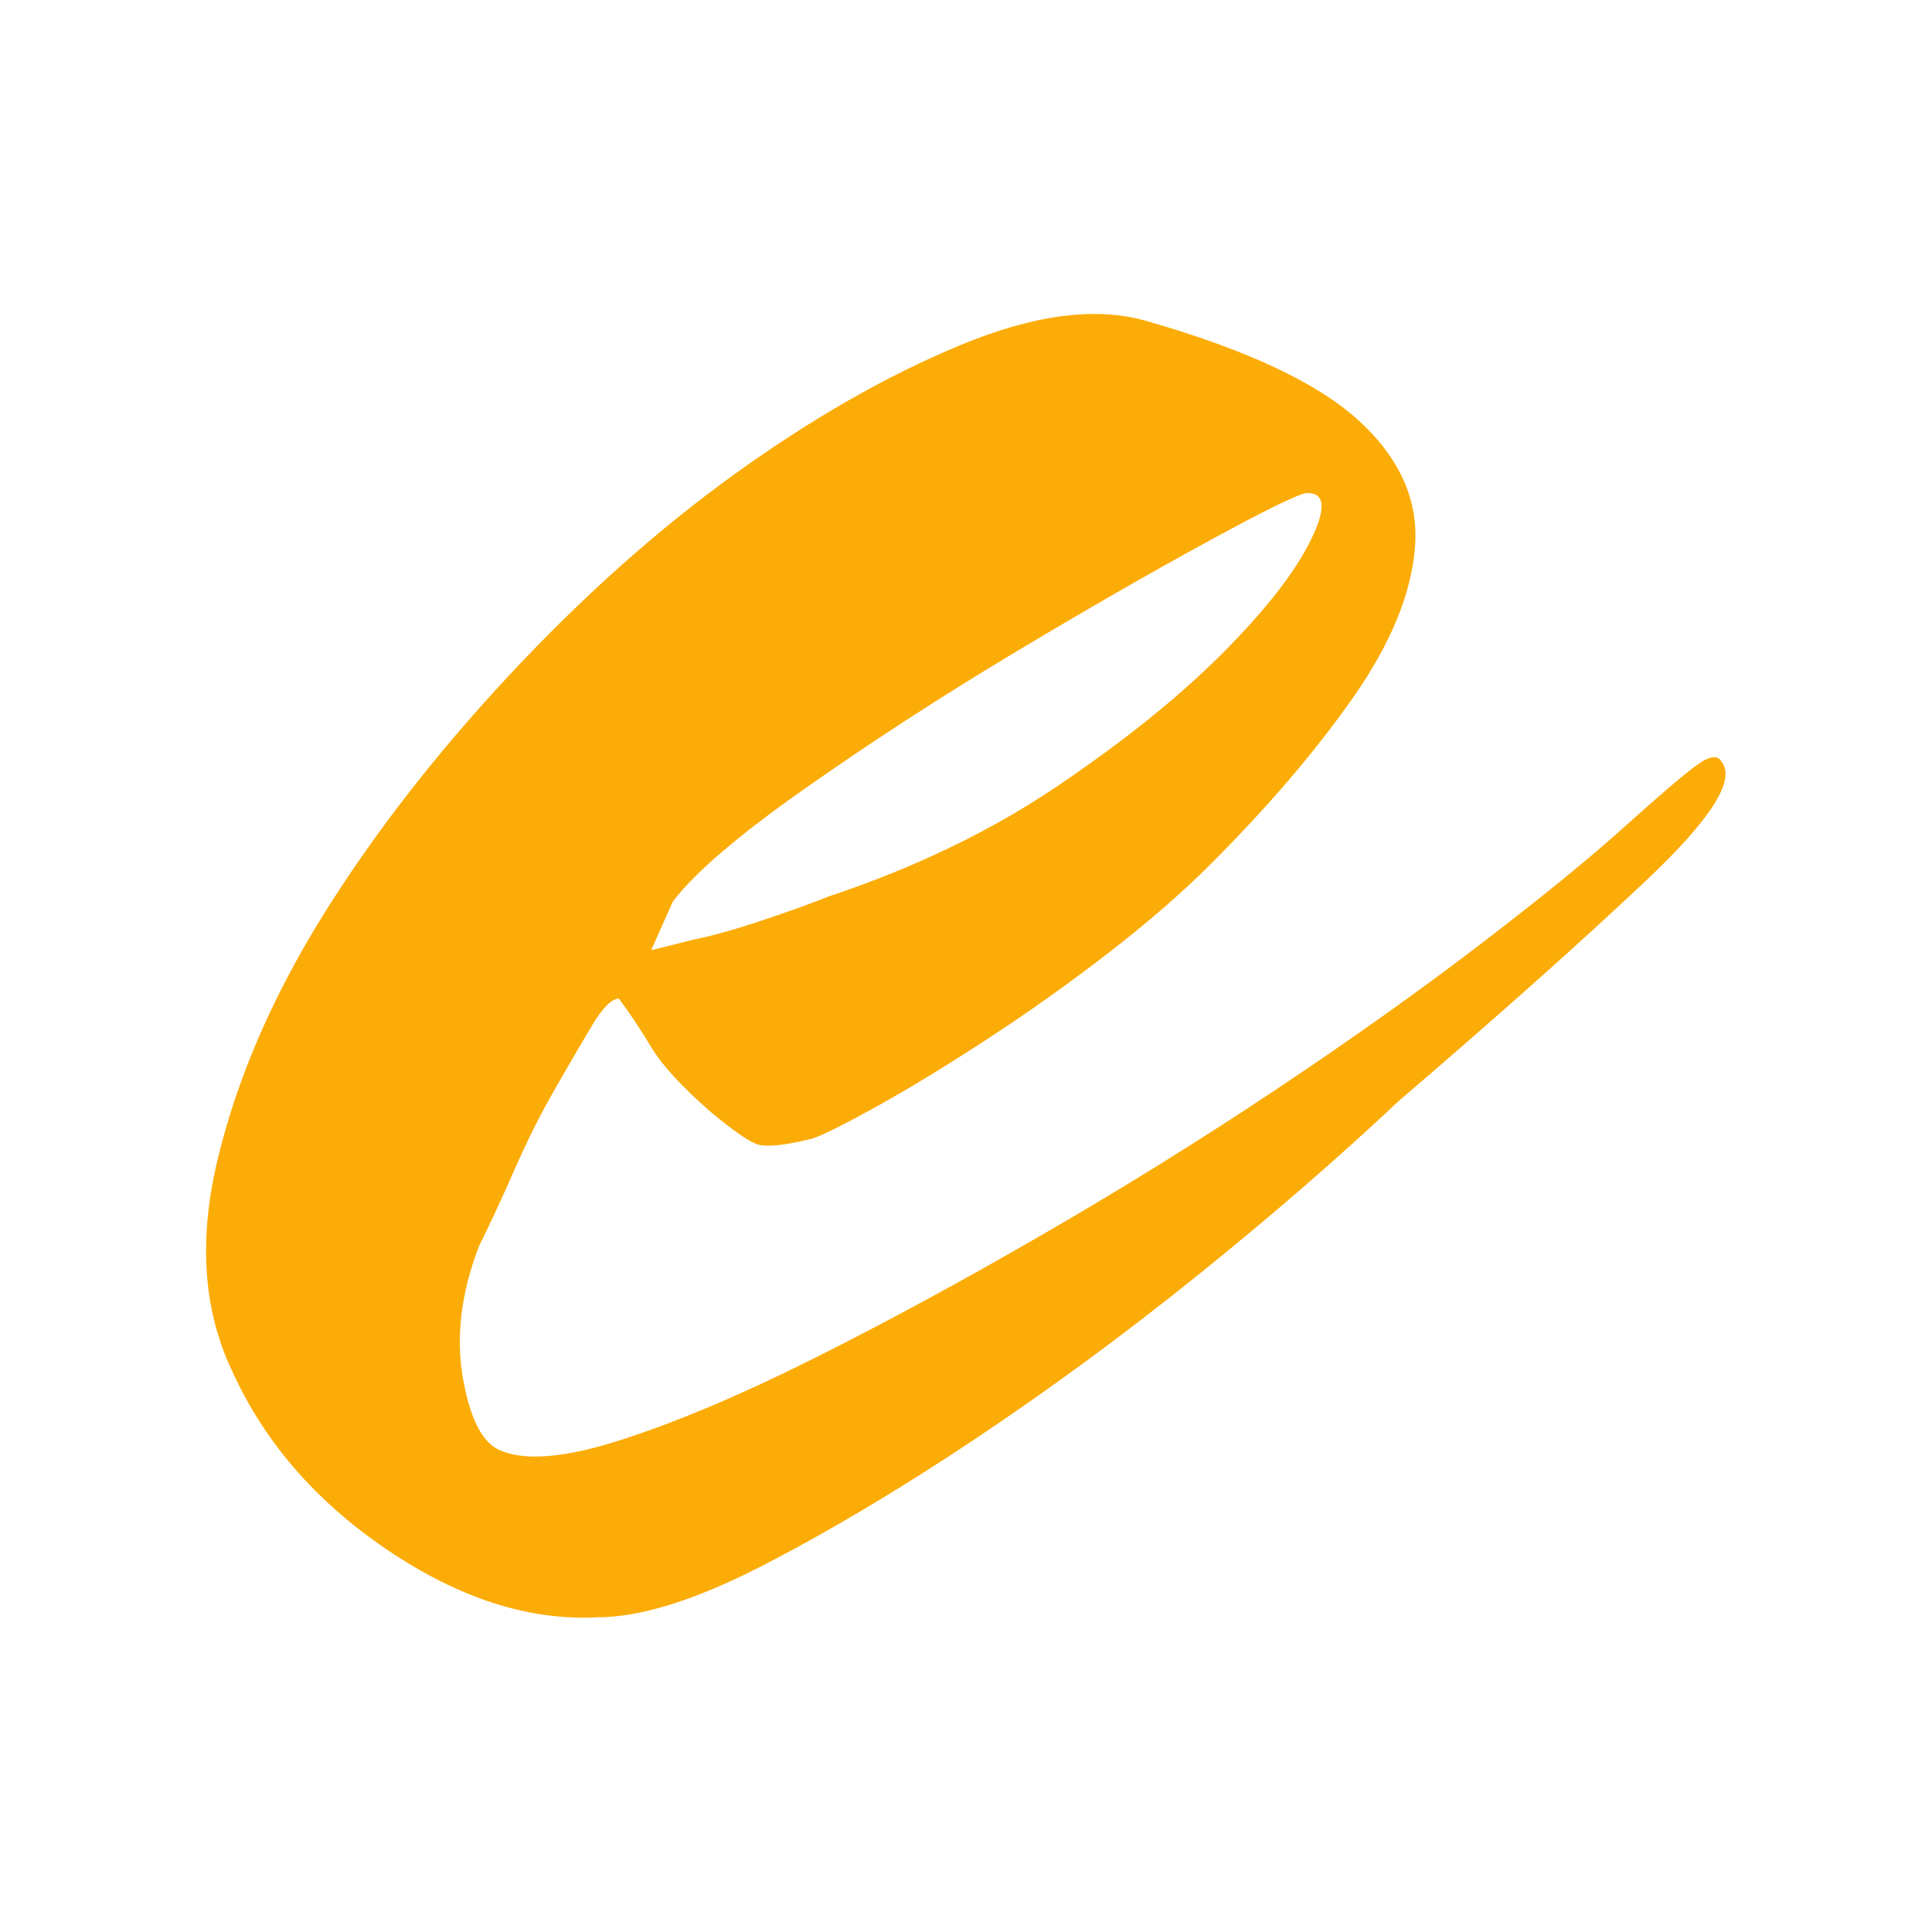 <?xml version="1.0" encoding="UTF-8" standalone="no"?> <svg xmlns="http://www.w3.org/2000/svg" xmlns:xlink="http://www.w3.org/1999/xlink" xmlns:serif="http://www.serif.com/" width="100%" height="100%" viewBox="0 0 1772 1772" version="1.1" xml:space="preserve" style="fill-rule:evenodd;clip-rule:evenodd;stroke-linejoin:round;stroke-miterlimit:2;"><rect id="FAVICON" x="0" y="0" width="1771.65" height="1771.65" style="fill:none;"></rect><path d="M1490.25,758.069c32.892,-29.602 55.094,-48.515 66.606,-56.738c11.512,-8.223 18.913,-9.045 22.202,-2.467c13.157,16.446 -9.868,52.627 -69.073,108.543c-59.205,55.916 -134.856,123.344 -226.953,202.285c-55.916,52.627 -117.589,106.076 -185.017,160.347c-67.428,54.272 -135.679,104.432 -204.751,150.48c-69.073,46.049 -134.034,84.697 -194.884,115.944c-60.85,31.247 -111.01,46.871 -150.48,46.871c-62.495,3.289 -126.634,-17.268 -192.417,-61.672c-65.784,-44.404 -113.477,-99.498 -143.08,-165.282c-26.313,-55.916 -30.425,-120.877 -12.334,-194.884c18.09,-74.006 50.16,-148.013 96.208,-222.019c46.049,-74.007 102.787,-147.191 170.215,-219.553c67.429,-72.362 136.501,-134.034 207.219,-185.017c70.717,-50.982 139.79,-90.452 207.218,-118.41c67.428,-27.958 124.167,-35.359 170.215,-22.202c92.097,26.313 157.059,56.738 194.884,91.275c37.826,34.536 55.094,73.184 51.805,115.943c-3.289,42.76 -22.202,88.808 -56.738,138.146c-34.537,49.337 -78.118,100.32 -130.745,152.947c-26.314,26.313 -57.561,53.449 -93.742,81.407c-36.181,27.958 -73.184,54.271 -111.01,78.94c-37.826,24.669 -71.54,45.227 -101.142,61.672c-29.603,16.446 -49.338,26.314 -59.206,29.603c-26.313,6.578 -43.581,8.223 -51.804,4.934c-8.223,-3.289 -22.202,-13.157 -41.937,-29.603c-26.314,-23.024 -44.404,-42.759 -54.272,-59.205c-9.867,-16.446 -19.735,-31.247 -29.602,-44.404c-6.579,0 -14.802,8.223 -24.669,24.669c-9.868,16.446 -21.38,36.181 -34.537,59.205c-13.156,23.024 -25.491,47.693 -37.003,74.007c-11.512,26.313 -22.202,49.337 -32.069,69.073c-16.446,42.759 -21.38,83.051 -14.802,120.877c6.579,37.826 18.091,60.027 34.537,66.606c23.024,9.867 60.027,6.578 111.01,-9.868c50.982,-16.446 109.365,-41.114 175.148,-74.006c65.784,-32.892 135.679,-70.718 209.686,-113.477c74.006,-42.759 145.546,-87.163 214.619,-133.212c69.073,-46.048 131.567,-90.452 187.483,-133.212c55.916,-42.759 100.32,-78.94 133.212,-108.543Zm-893.013,113.477l39.471,-9.867c16.445,-3.29 37.003,-9.046 61.672,-17.269c24.669,-8.223 45.226,-15.623 61.672,-22.202c78.94,-26.313 148.835,-60.027 209.685,-101.142c60.85,-41.115 111.01,-81.407 150.48,-120.877c39.47,-39.471 66.606,-74.007 81.407,-103.61c14.802,-29.602 13.979,-44.404 -2.466,-44.404c-6.579,0 -37.004,14.802 -91.275,44.404c-54.272,29.603 -114.299,64.139 -180.083,103.61c-65.784,39.47 -129.1,80.585 -189.95,123.344c-60.85,42.759 -101.142,77.296 -120.878,103.609l-19.735,44.404Z" style="fill:#fcac07;fill-rule:nonzero;"></path></svg> 
